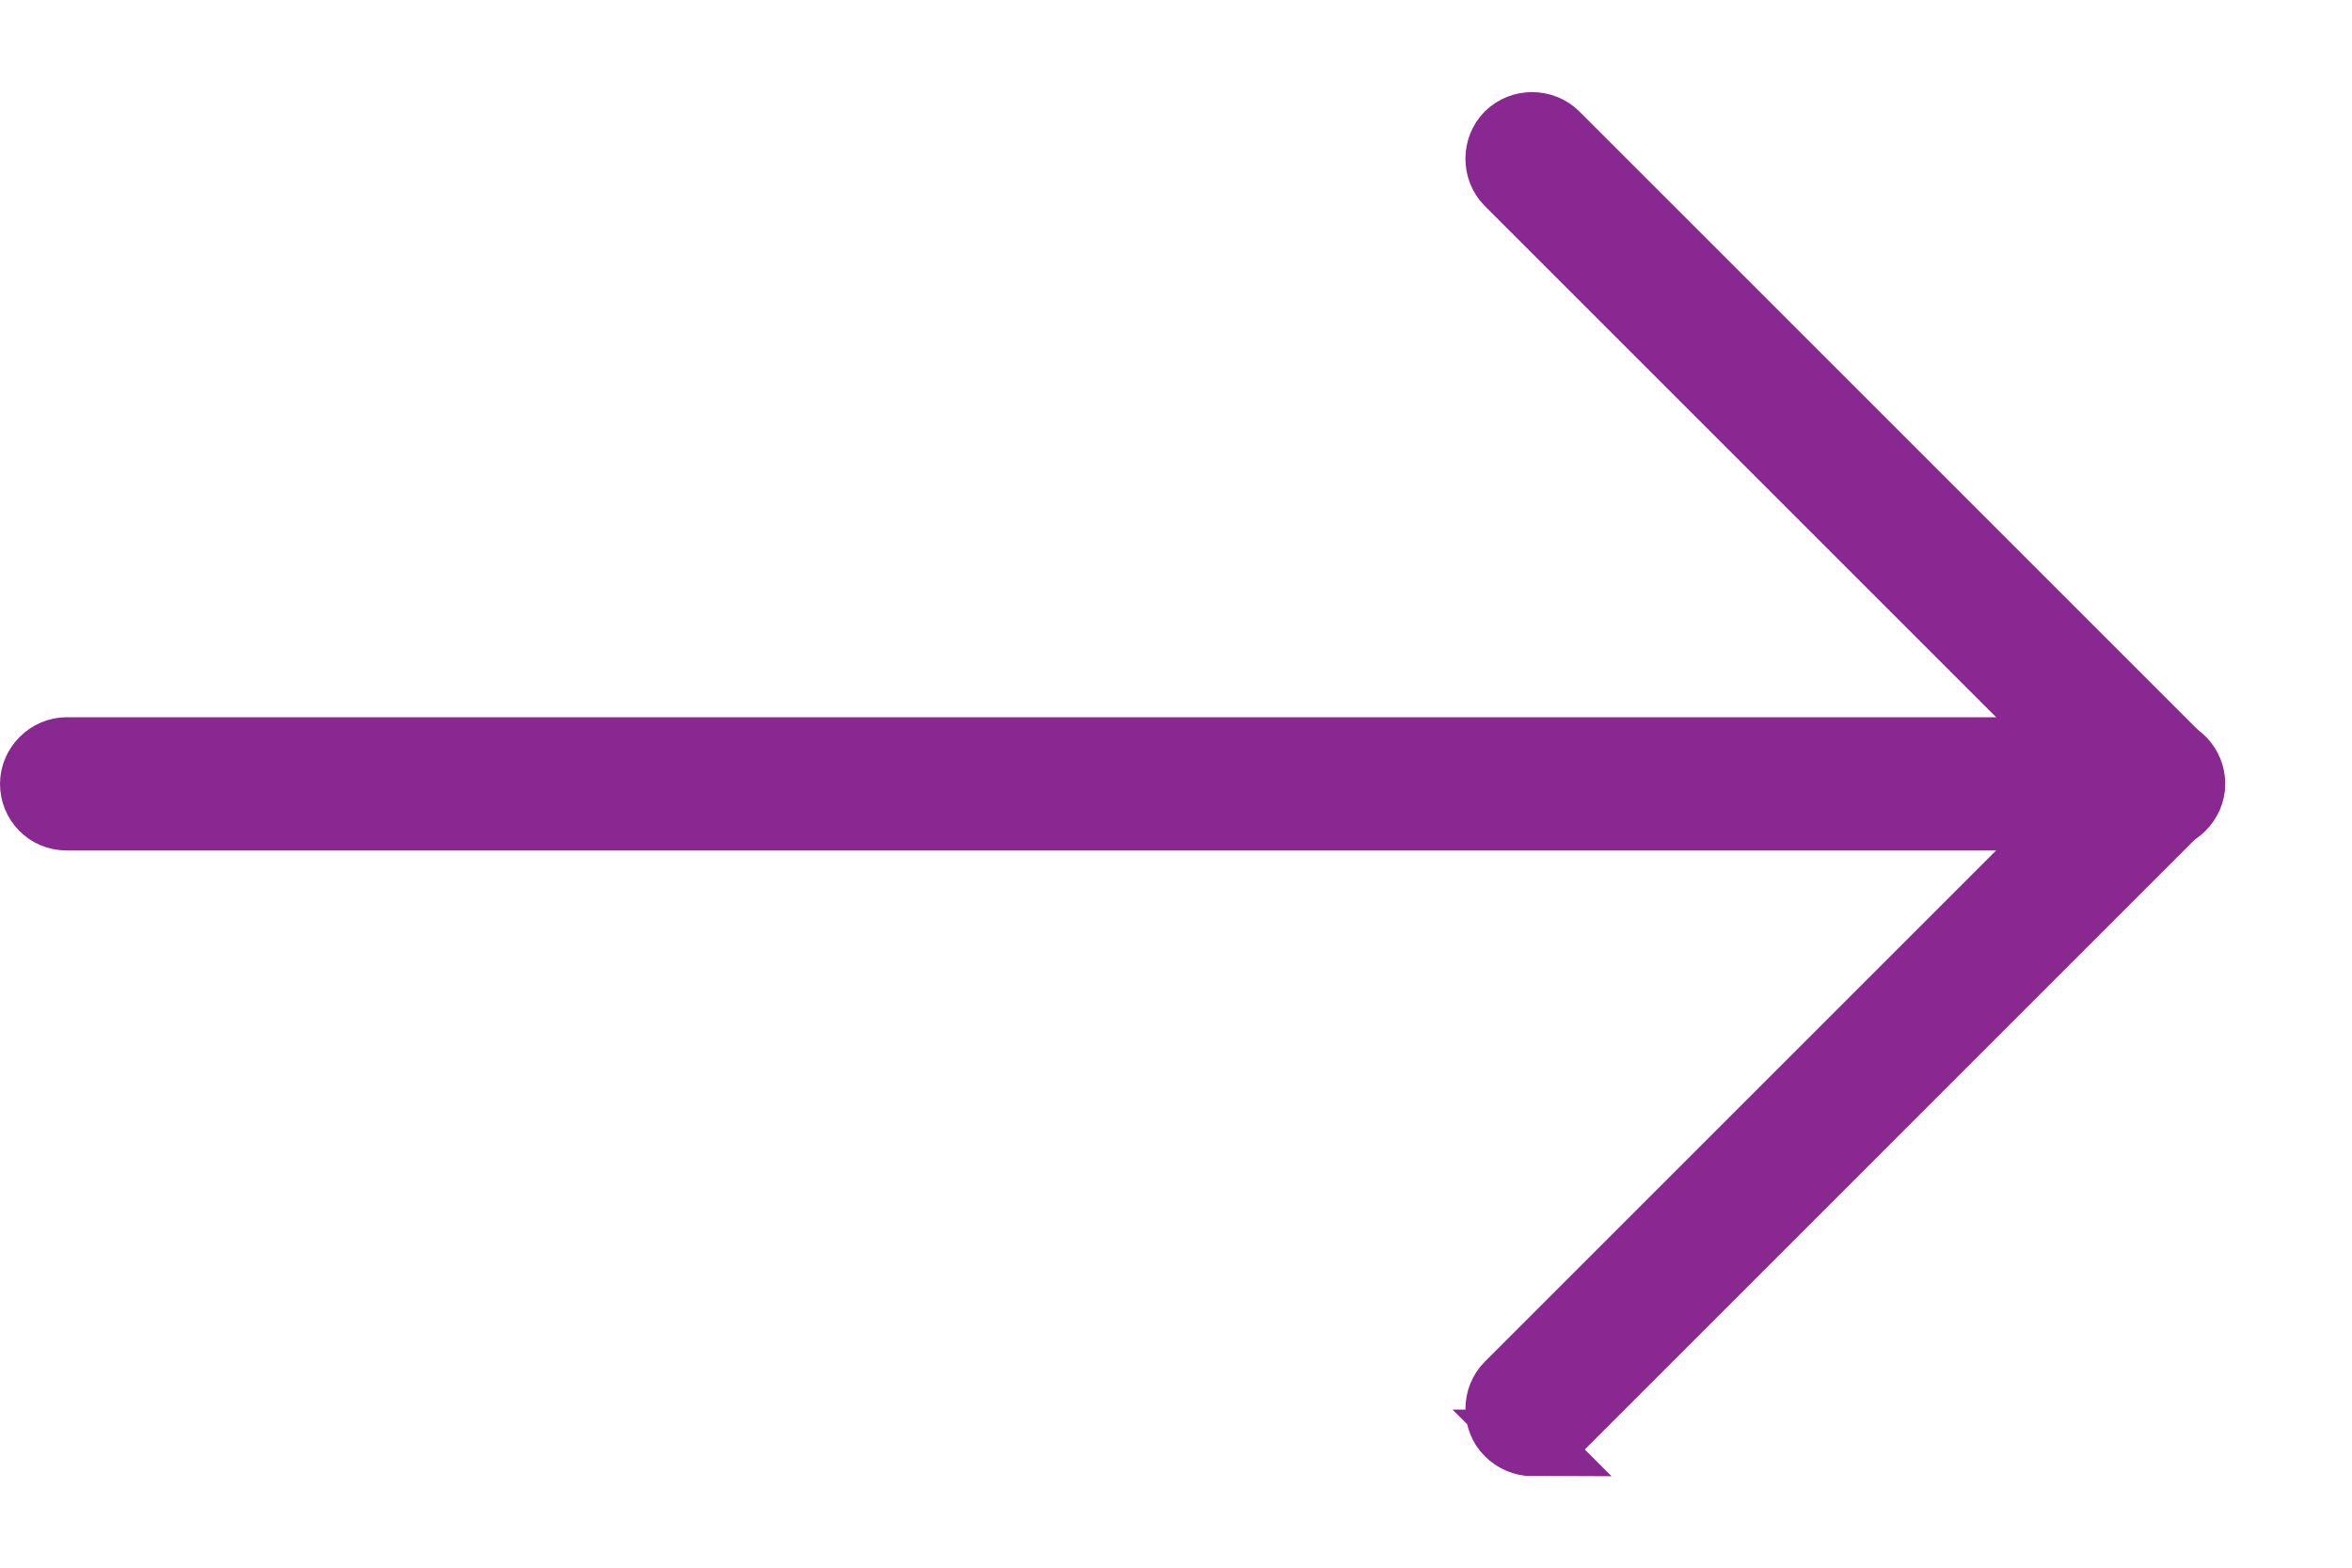 <svg width="18" height="12" viewBox="0 0 18 12" fill="none" xmlns="http://www.w3.org/2000/svg">
<g clip-path="url(#clip0_4347_43880)">
<path d="M16.52 6.26H0.51C0.36 6.26 0.25 6.14 0.25 6C0.25 5.86 0.37 5.74 0.51 5.74H16.52C16.67 5.74 16.78 5.86 16.78 6C16.78 6.14 16.66 6.26 16.52 6.26Z" fill="#892890" stroke="#892890" stroke-width="0.5" stroke-miterlimit="10"/>
<path d="M11.73 11.05C11.66 11.05 11.59 11.02 11.54 10.97C11.44 10.87 11.44 10.7 11.54 10.6L16.14 6L11.54 1.4C11.44 1.3 11.44 1.13 11.54 1.03C11.64 0.93 11.81 0.93 11.91 1.03L16.69 5.81C16.79 5.91 16.79 6.08 16.69 6.18L11.91 10.96C11.86 11.01 11.79 11.04 11.72 11.04L11.73 11.05Z" fill="#892890" stroke="#892890" stroke-width="0.5" stroke-miterlimit="10"/>
</g>
<defs>
<clipPath id="clip0_4347_43880">
<rect width="17.04" height="10.6" fill="white" transform="translate(0 0.7)"/>
</clipPath>
</defs>
</svg>
